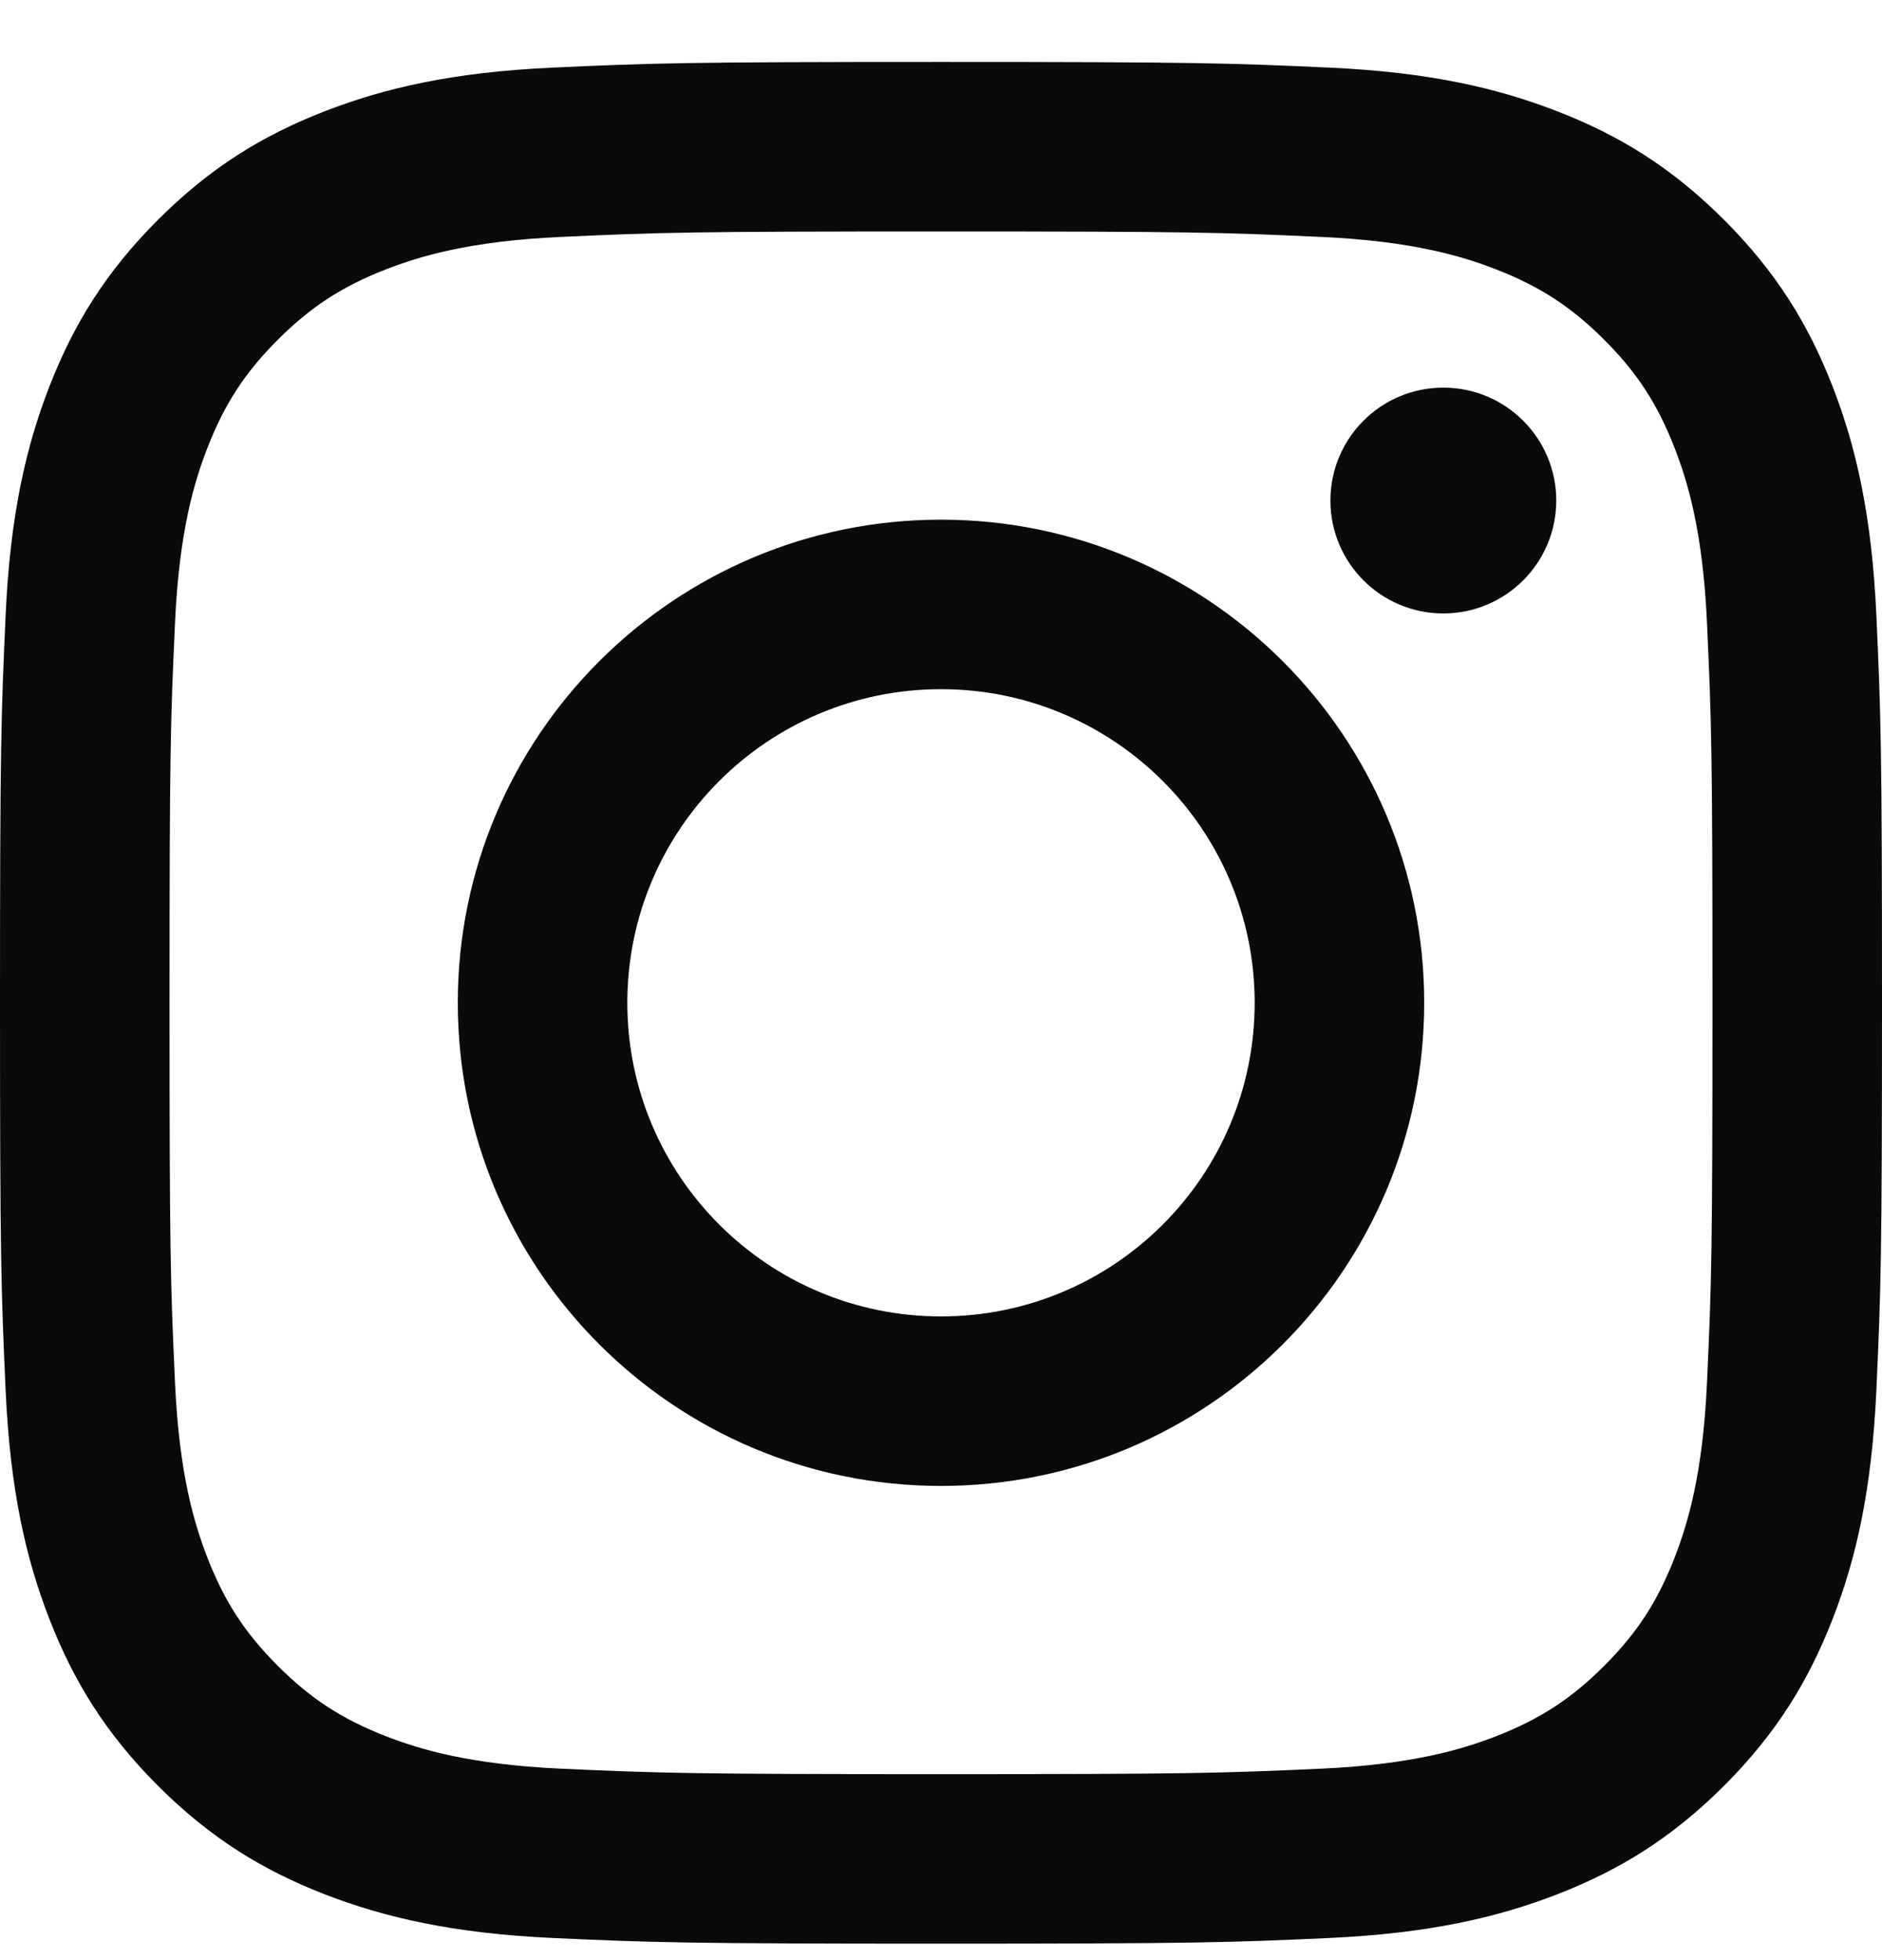<svg width="24" height="25" viewBox="0 0 24 25" fill="none" xmlns="http://www.w3.org/2000/svg">
<g id="instagram-seeklogo.com 1" clip-path="url(#clip0_2275_422)">
<g id="Group">
<path id="Vector" d="M12 2.952C15.204 2.952 15.584 2.964 16.849 3.022C18.019 3.075 18.654 3.271 19.077 3.435C19.637 3.653 20.037 3.913 20.457 4.333C20.877 4.753 21.137 5.152 21.355 5.713C21.519 6.135 21.715 6.771 21.768 7.941C21.826 9.206 21.838 9.586 21.838 12.79C21.838 15.994 21.826 16.373 21.768 17.639C21.715 18.809 21.519 19.444 21.355 19.867C21.137 20.427 20.877 20.827 20.457 21.247C20.037 21.667 19.637 21.927 19.077 22.145C18.654 22.309 18.019 22.504 16.849 22.558C15.584 22.615 15.204 22.628 12 22.628C8.796 22.628 8.416 22.615 7.151 22.558C5.981 22.504 5.346 22.309 4.923 22.145C4.363 21.927 3.963 21.667 3.543 21.247C3.123 20.827 2.863 20.427 2.645 19.867C2.481 19.444 2.285 18.809 2.232 17.639C2.174 16.373 2.162 15.994 2.162 12.79C2.162 9.586 2.174 9.206 2.232 7.941C2.285 6.771 2.481 6.135 2.645 5.713C2.863 5.152 3.123 4.753 3.543 4.333C3.963 3.913 4.363 3.653 4.923 3.435C5.346 3.271 5.981 3.075 7.151 3.022C8.416 2.964 8.796 2.952 12 2.952ZM12 0.79C8.741 0.79 8.332 0.804 7.052 0.862C5.775 0.92 4.903 1.123 4.139 1.42C3.35 1.726 2.681 2.137 2.014 2.804C1.347 3.471 0.937 4.14 0.63 4.929C0.333 5.693 0.13 6.565 0.072 7.842C0.014 9.122 0 9.531 0 12.79C0 16.049 0.014 16.457 0.072 17.737C0.13 19.015 0.333 19.887 0.63 20.65C0.937 21.439 1.347 22.109 2.014 22.776C2.681 23.443 3.35 23.853 4.139 24.16C4.903 24.456 5.775 24.659 7.052 24.718C8.332 24.776 8.741 24.79 12 24.79C15.259 24.79 15.668 24.776 16.948 24.718C18.225 24.659 19.097 24.456 19.86 24.16C20.65 23.853 21.319 23.443 21.986 22.776C22.653 22.109 23.063 21.439 23.37 20.65C23.667 19.887 23.869 19.015 23.928 17.737C23.986 16.457 24 16.049 24 12.79C24 9.531 23.986 9.122 23.928 7.842C23.869 6.565 23.667 5.693 23.37 4.929C23.063 4.14 22.653 3.471 21.986 2.804C21.319 2.137 20.65 1.726 19.86 1.42C19.097 1.123 18.225 0.92 16.948 0.862C15.668 0.804 15.259 0.79 12 0.79ZM12 6.628C8.597 6.628 5.838 9.387 5.838 12.79C5.838 16.193 8.597 18.952 12 18.952C15.403 18.952 18.162 16.193 18.162 12.79C18.162 9.387 15.403 6.628 12 6.628ZM12 16.79C9.791 16.79 8 14.999 8 12.79C8 10.581 9.791 8.79 12 8.79C14.209 8.79 16 10.581 16 12.79C16 14.999 14.209 16.79 12 16.79ZM19.846 6.384C19.846 7.179 19.201 7.824 18.406 7.824C17.61 7.824 16.966 7.179 16.966 6.384C16.966 5.589 17.61 4.944 18.406 4.944C19.201 4.944 19.846 5.589 19.846 6.384Z" fill="#0A0A08"/>
</g>
</g>
<defs>
<clipPath id="clip0_2275_422">
<rect width="24" height="24" fill="white" transform="translate(0 0.79)"/>
</clipPath>
</defs>
</svg>
